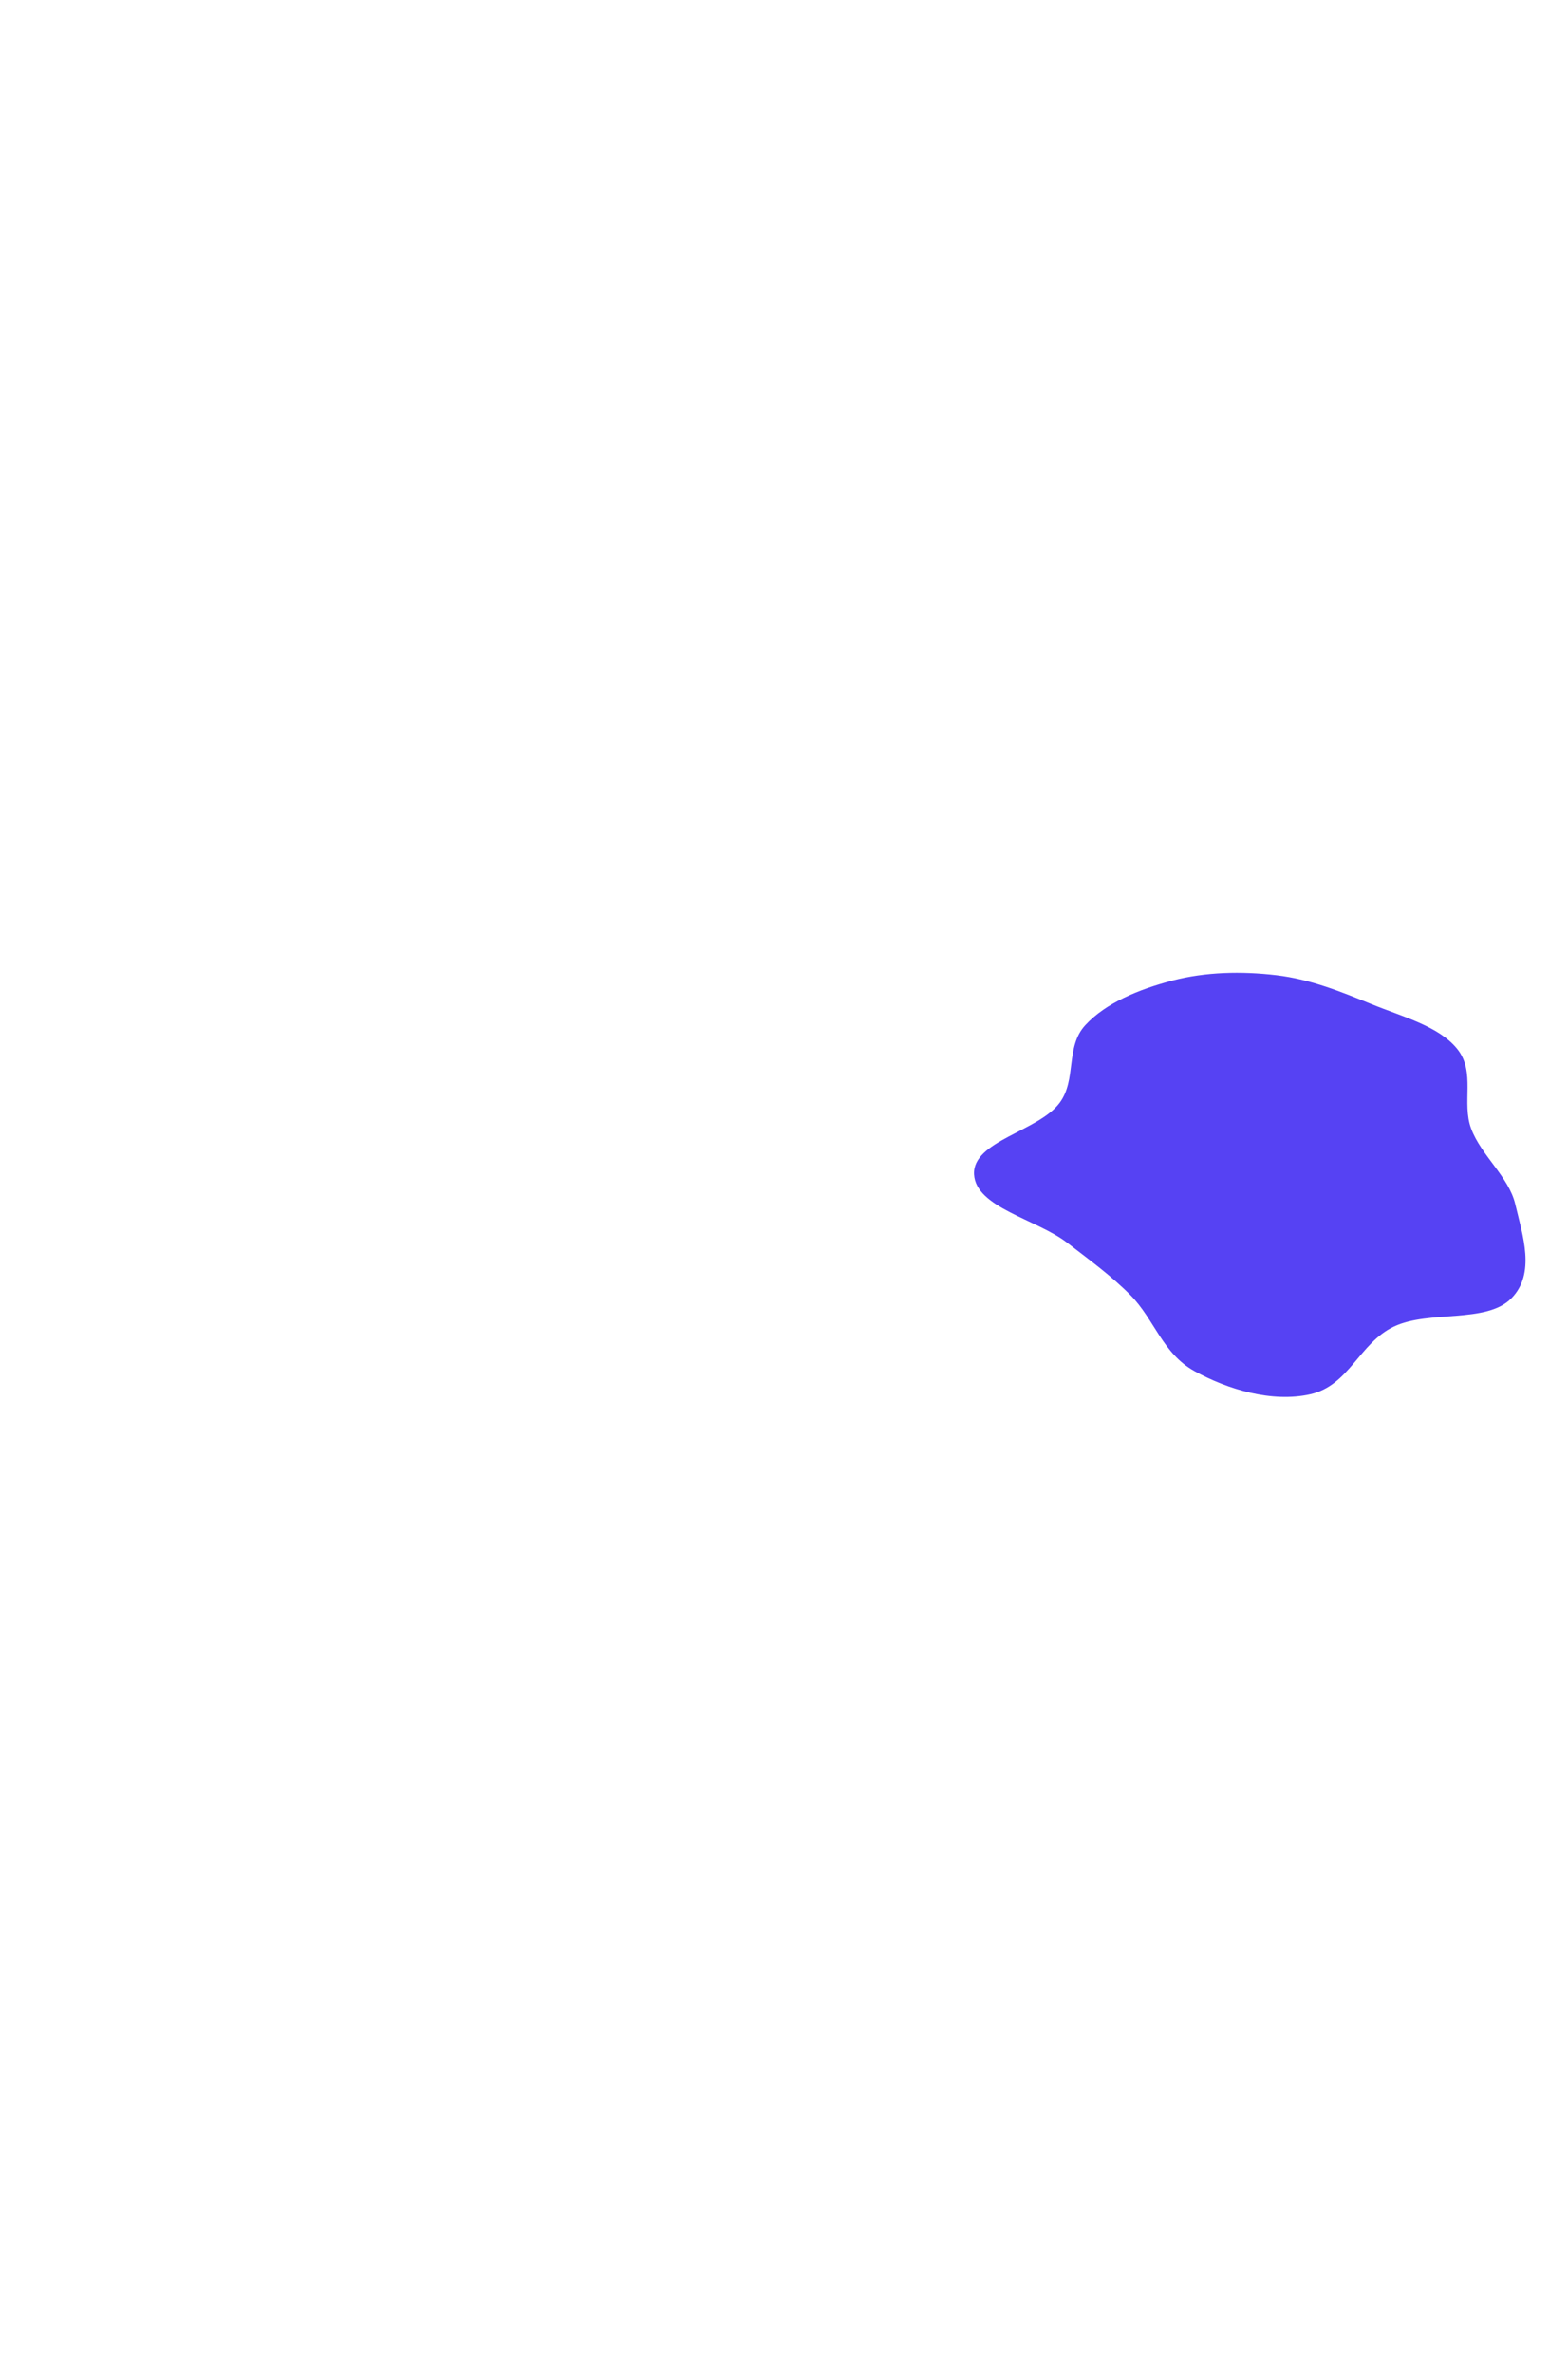 <svg width="355" height="537" viewBox="0 0 355 537" fill="none" xmlns="http://www.w3.org/2000/svg">
<g filter="url(#filter0_f_817_1798)">
<path d="M288.974 220.704C296.644 221.611 303.614 224.432 310.541 227.259C317.511 230.104 325.777 232.208 329.952 237.428C334.14 242.663 330.873 249.533 333.077 255.432C335.339 261.487 341.594 266.318 343.057 272.507C344.74 279.623 347.732 288.229 342.161 293.848C336.445 299.612 323.538 296.432 315.565 300.231C307.712 303.973 305.504 313.565 296.62 315.55C287.979 317.48 277.926 314.445 270.437 310.31C263.168 306.297 261.364 298.575 255.908 293.073C251.619 288.748 246.622 285.111 241.637 281.267C234.694 275.912 220.943 273.316 220.53 265.789C220.113 258.215 235.076 256.062 239.897 249.595C243.818 244.334 241.159 236.946 245.707 232.013C250.349 226.978 257.852 223.895 265.412 221.919C272.913 219.958 281.06 219.767 288.974 220.704Z" fill="#5642F3"/>
</g>
<defs>
<filter id="filter0_f_817_1798" x="0.521" y="0.16" width="564.862" height="535.985" filterUnits="userSpaceOnUse" color-interpolation-filters="sRGB">
<feFlood flood-opacity="0" result="BackgroundImageFix"/>
<feBlend mode="normal" in="SourceGraphic" in2="BackgroundImageFix" result="shape"/>
<feGaussianBlur stdDeviation="110" result="effect1_foregroundBlur_817_1798"/>
</filter>
</defs>
</svg>
